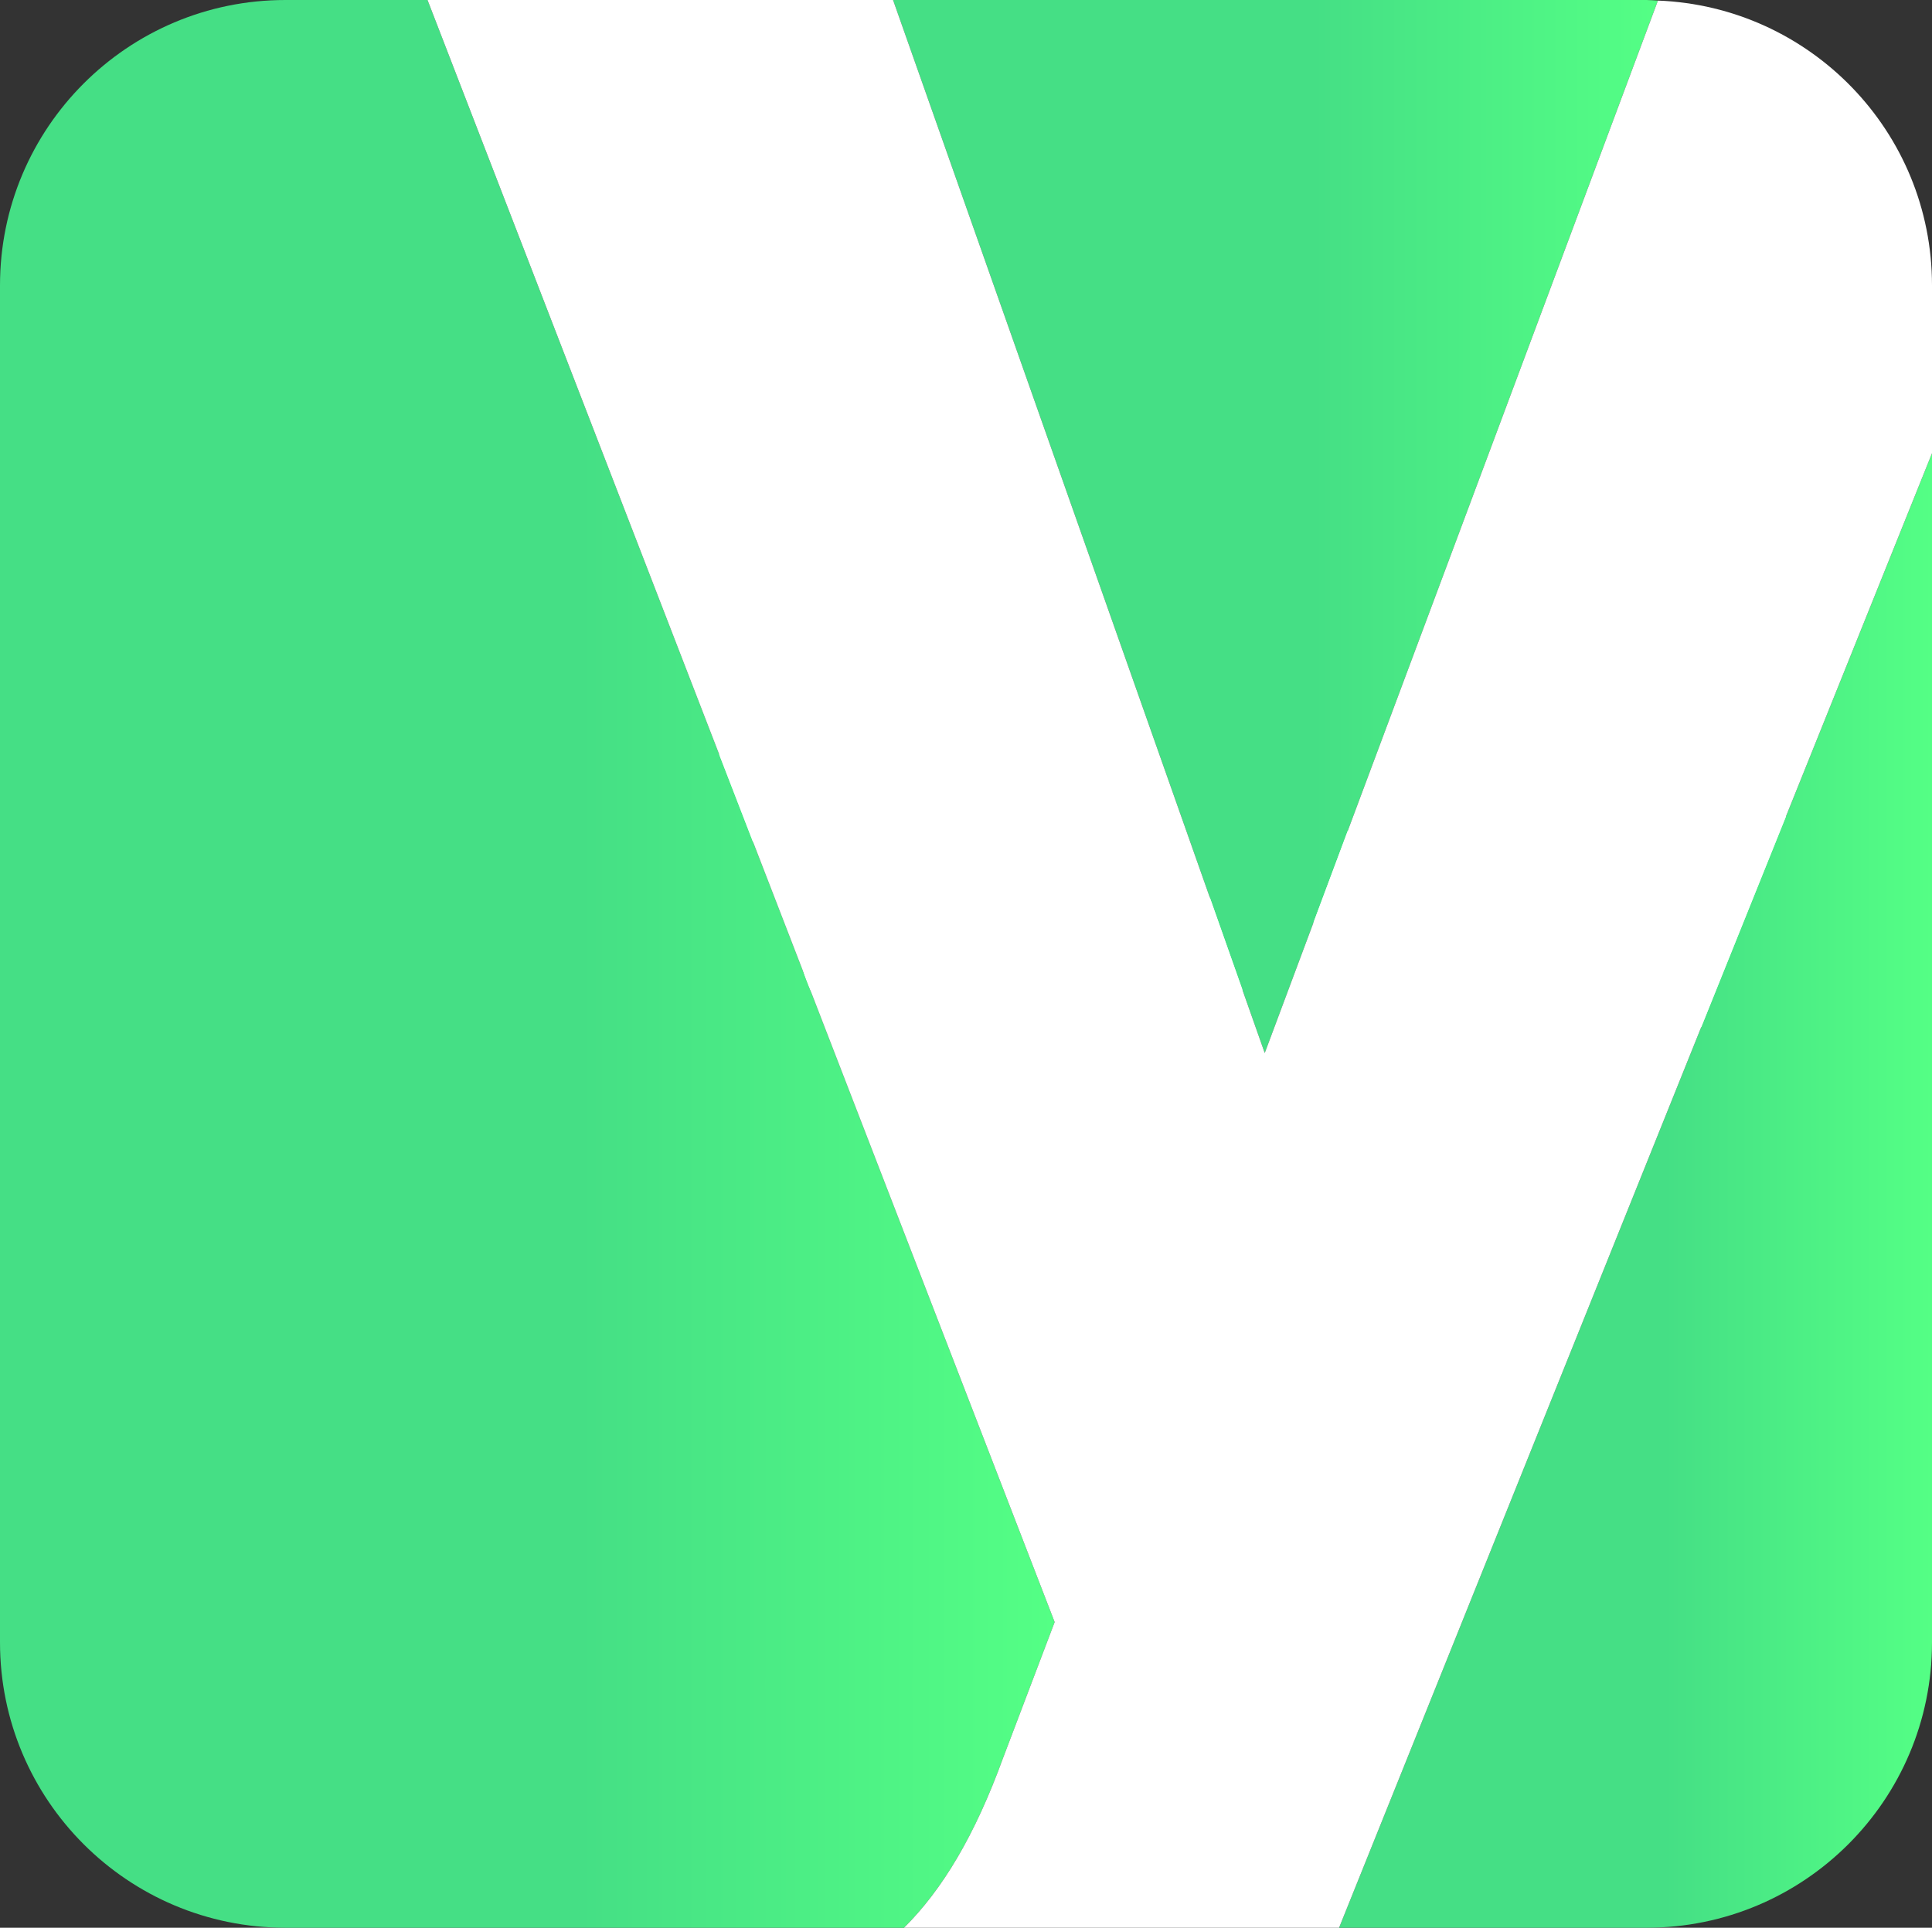 <svg id="Favicon" xmlns="http://www.w3.org/2000/svg" xmlns:xlink="http://www.w3.org/1999/xlink" viewBox="0 0 1429.44 1426.38"><rect x="0" y="0" width="1429.44" height="1426.38" fill="#333333" stroke="none"/><defs><style>.cls-1{fill:#fff;}.cls-2{fill:url(#linear-gradient);}.cls-3{fill:url(#linear-gradient-2);}.cls-4{fill:url(#linear-gradient-3);}</style><linearGradient id="linear-gradient" x1="667.75" y1="396.59" x2="1233.67" y2="396.59" gradientUnits="userSpaceOnUse"><stop offset="0" stop-color="#45df85"/><stop offset="0.55" stop-color="#45df85"/><stop offset="1" stop-color="#54ff85"/></linearGradient><linearGradient id="linear-gradient-2" x1="7" y1="720.19" x2="787.32" y2="720.19" xlink:href="#linear-gradient"/><linearGradient id="linear-gradient-3" x1="997.75" y1="887.88" x2="1436.44" y2="887.88" xlink:href="#linear-gradient"/></defs><title>Yawo Favicon</title><path class="cls-1" d="M385.67,817.62h29.67c19.51,0,31.7-4.47,40.24-28l5.69-15L380.39,565.22h52.43l51.62,146.32L538.9,565.22h51.21L491.75,810.71c-15,37.39-36.17,52.84-69.09,52.84a146.66,146.66,0,0,1-37-4.47Z" transform="translate(-7 -7)"/><path class="cls-1" d="M599.45,708.7c0-37,26.83-60.16,74.38-63.82L734,640.41v-4.47c0-27.23-16.26-38.2-41.46-38.2-29.26,0-45.52,12.19-45.52,33.33H604.74c0-43.49,35.77-71.94,90.23-71.94,54,0,87.38,29.26,87.38,84.94V766H738.86l-3.66-29.67c-8.53,20.73-35.76,35-67.06,35C625.47,771.29,599.45,746.49,599.45,708.7Zm134.94-24V674.15l-41.86,3.25c-30.89,2.85-42.68,13-42.68,29.26,0,18.29,12.2,27.23,34.55,27.23C714.88,733.89,734.39,715.61,734.39,684.72Z" transform="translate(-7 -7)"/><path class="cls-1" d="M804.29,565.22h51.62l26.41,86.17c4.48,15.85,8.54,33.33,12.2,52,3.65-19.51,7.31-32.11,13.82-52L936,565.22h50.4l26.83,86.17c2.44,8.13,10.56,38.2,13,51.62,3.26-15,9.76-39,13.42-51.62l26.82-86.17h52.43L1049.37,766H1003L975.4,679c-8.13-26.42-12.6-45.53-14.23-55.69-2,9.35-5.69,23.58-15.85,56.5L917.69,766H869.32Z" transform="translate(-7 -7)"/><path class="cls-1" d="M1234.7,559.53c62.18,0,107.3,43.09,107.3,105.68s-45.12,105.67-107.3,105.67-107.3-43.08-107.3-105.67S1172.51,559.53,1234.7,559.53Zm0,167.05c34.14,0,57.71-24.79,57.71-61.37s-23.57-61.37-57.71-61.37S1177,628.63,1177,665.21,1200.56,726.58,1234.7,726.58Z" transform="translate(-7 -7)"/><path class="cls-2" d="M1233.67,7.42c-2.8-.11-5.55-.42-8.38-.42H667.75l275,779.17Z" transform="translate(-7 -7)"/><path class="cls-3" d="M787.32,1207.23,323.31,7H218.15C101.54,7,7,101.54,7,218.15V1222.23c0,116.62,94.54,211.15,211.15,211.15H675.88c28.41-28.21,52.49-68.42,73.28-125.64Z" transform="translate(-7 -7)"/><path class="cls-4" d="M997.75,1433.38h227.54c116.61,0,211.15-94.53,211.15-211.15V342.37Z" transform="translate(-7 -7)"/><path class="cls-1" d="M1436.44,218.15c0-113.78-90.07-206.29-202.77-210.73L942.75,786.17,667.75,7H323.31l464,1200.23-38.16,100.51c-20.79,57.22-44.87,97.43-73.28,125.64H997.75l438.69-1091Z" transform="translate(-7 -7)"/></svg>
